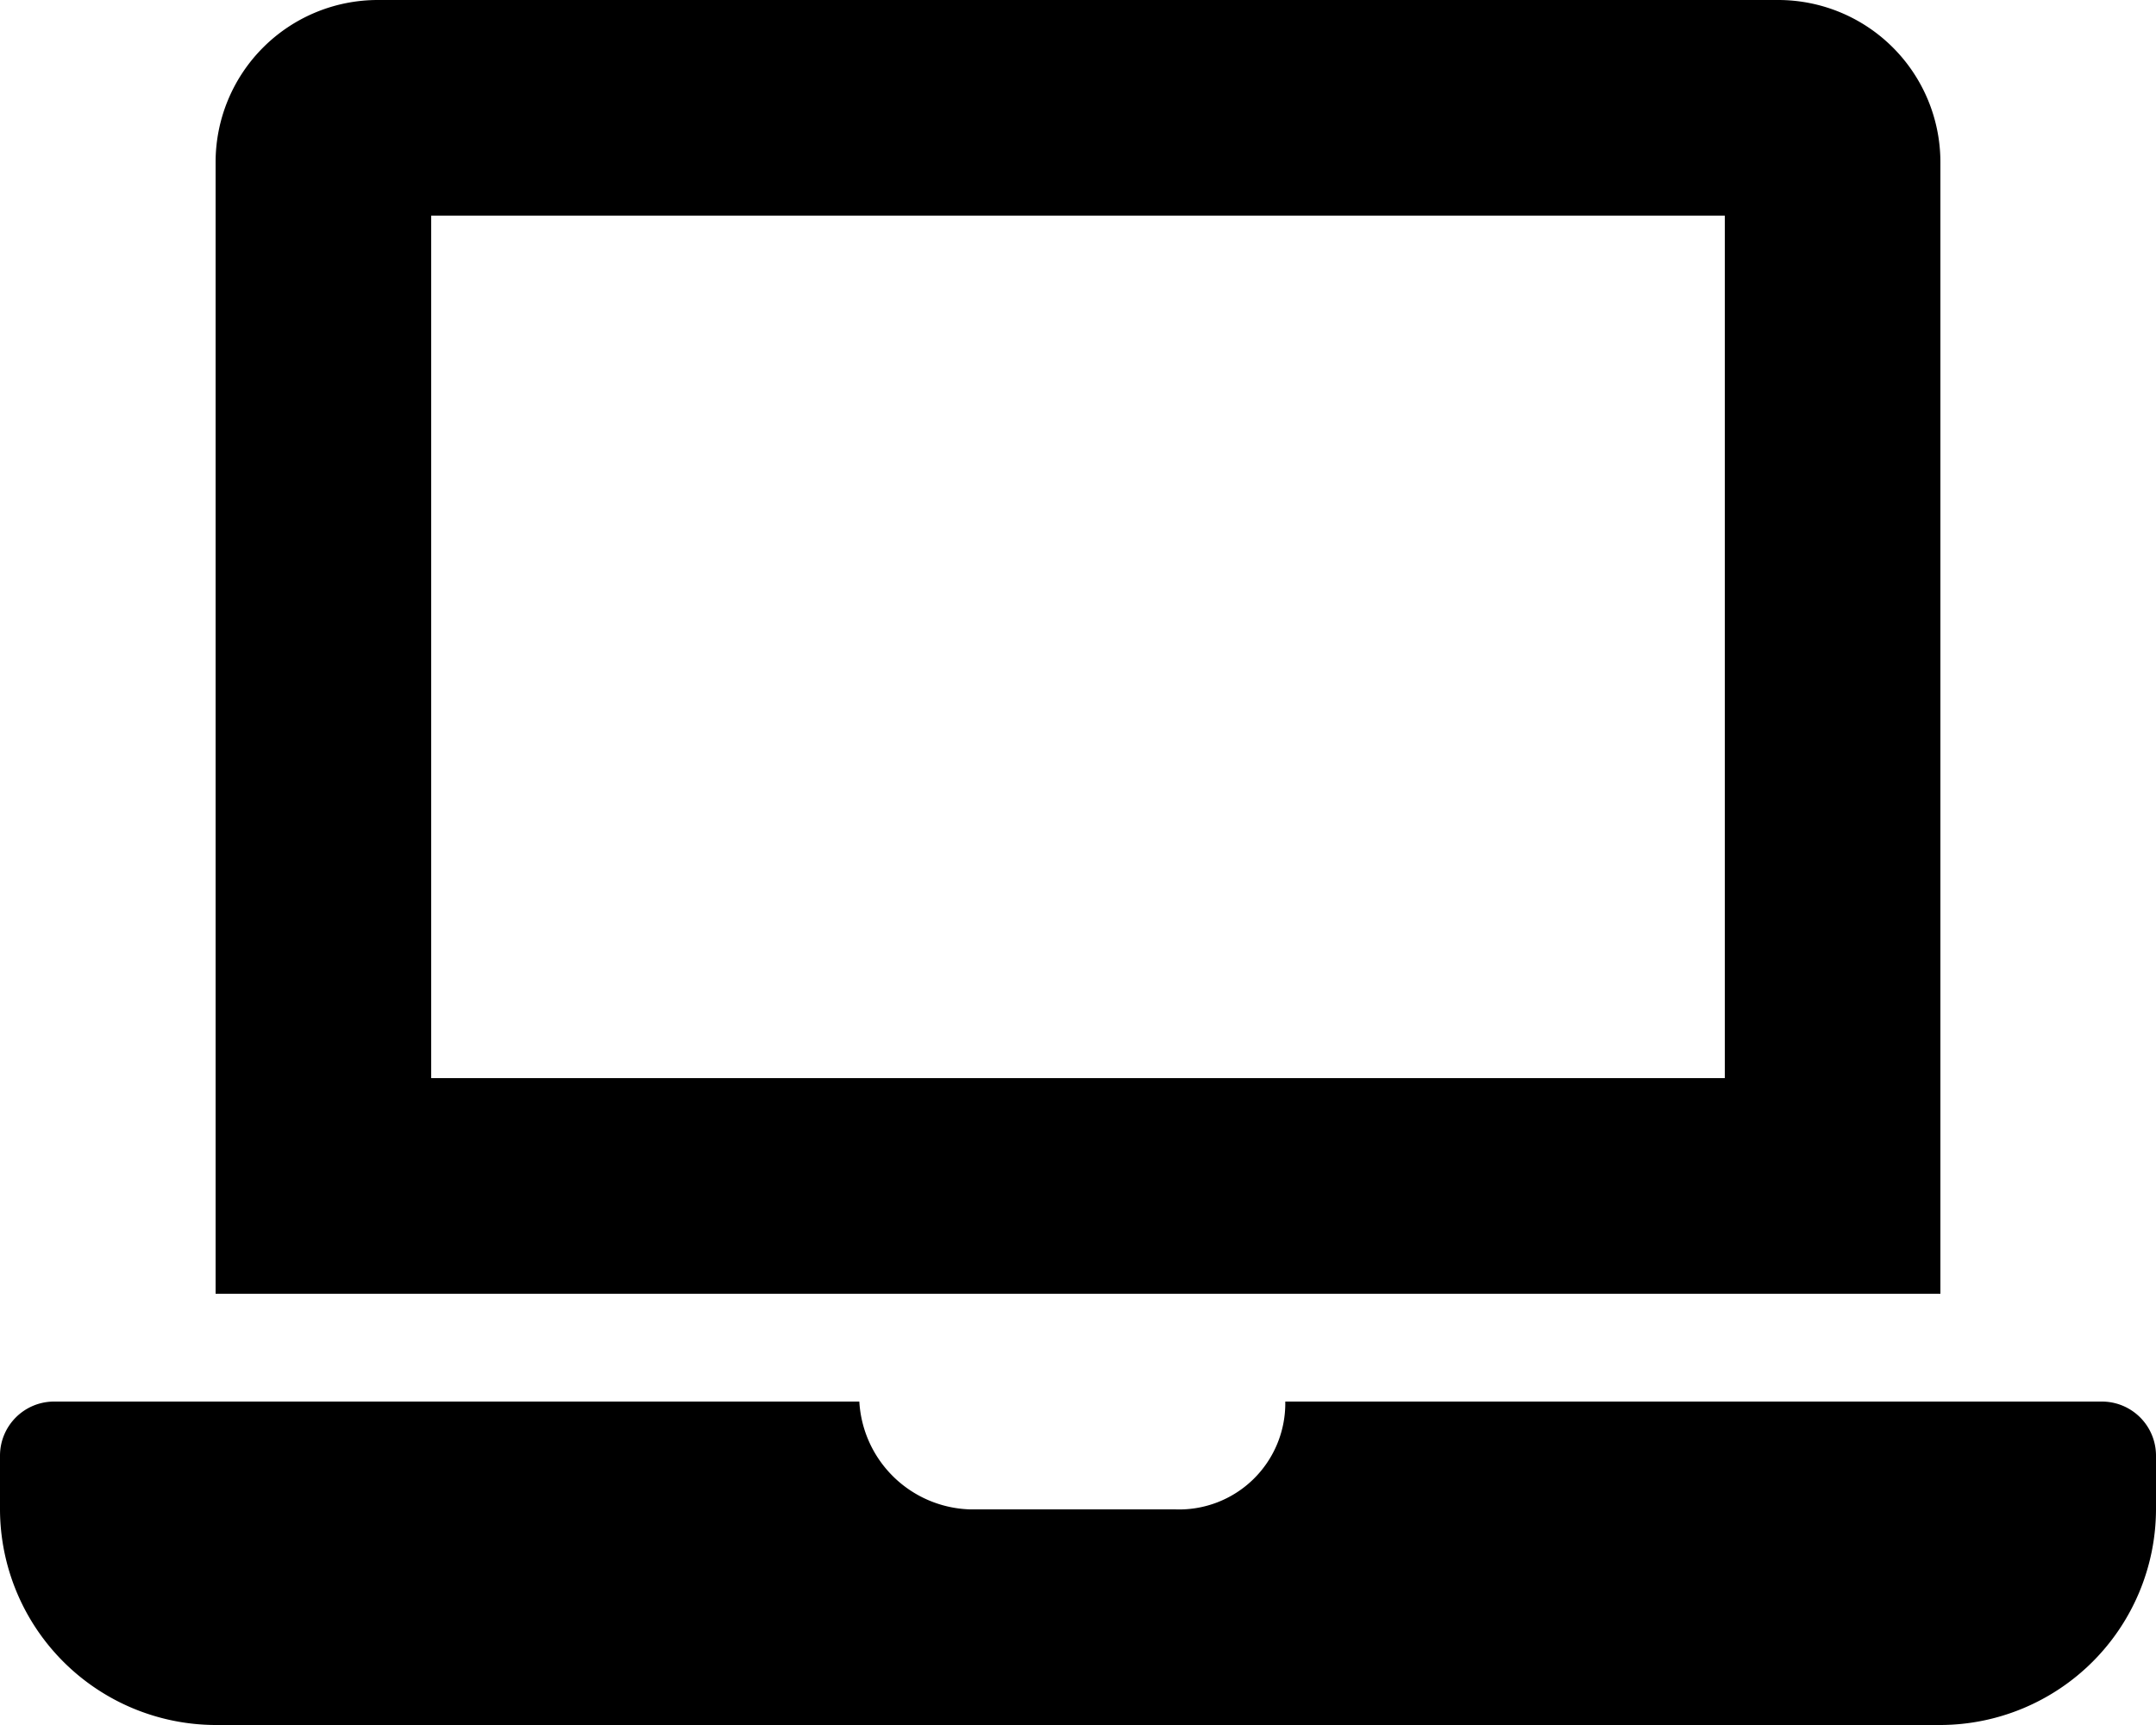 <svg xmlns="http://www.w3.org/2000/svg" width="21" height="16.8" viewBox="0 0 21 16.8"><path d="M20.475,13.65H12.519a1.034,1.034,0,0,1-1.074,1.05h-2a1.114,1.114,0,0,1-1.075-1.05H.525A.527.527,0,0,0,0,14.175V14.7a2.106,2.106,0,0,0,2.1,2.1H18.9A2.106,2.106,0,0,0,21,14.7v-.525A.527.527,0,0,0,20.475,13.65ZM18.9,1.575A1.58,1.58,0,0,0,17.325,0H3.675A1.58,1.58,0,0,0,2.1,1.575V12.6H18.9ZM16.8,10.5H4.2V2.1H16.8Z"/></svg>